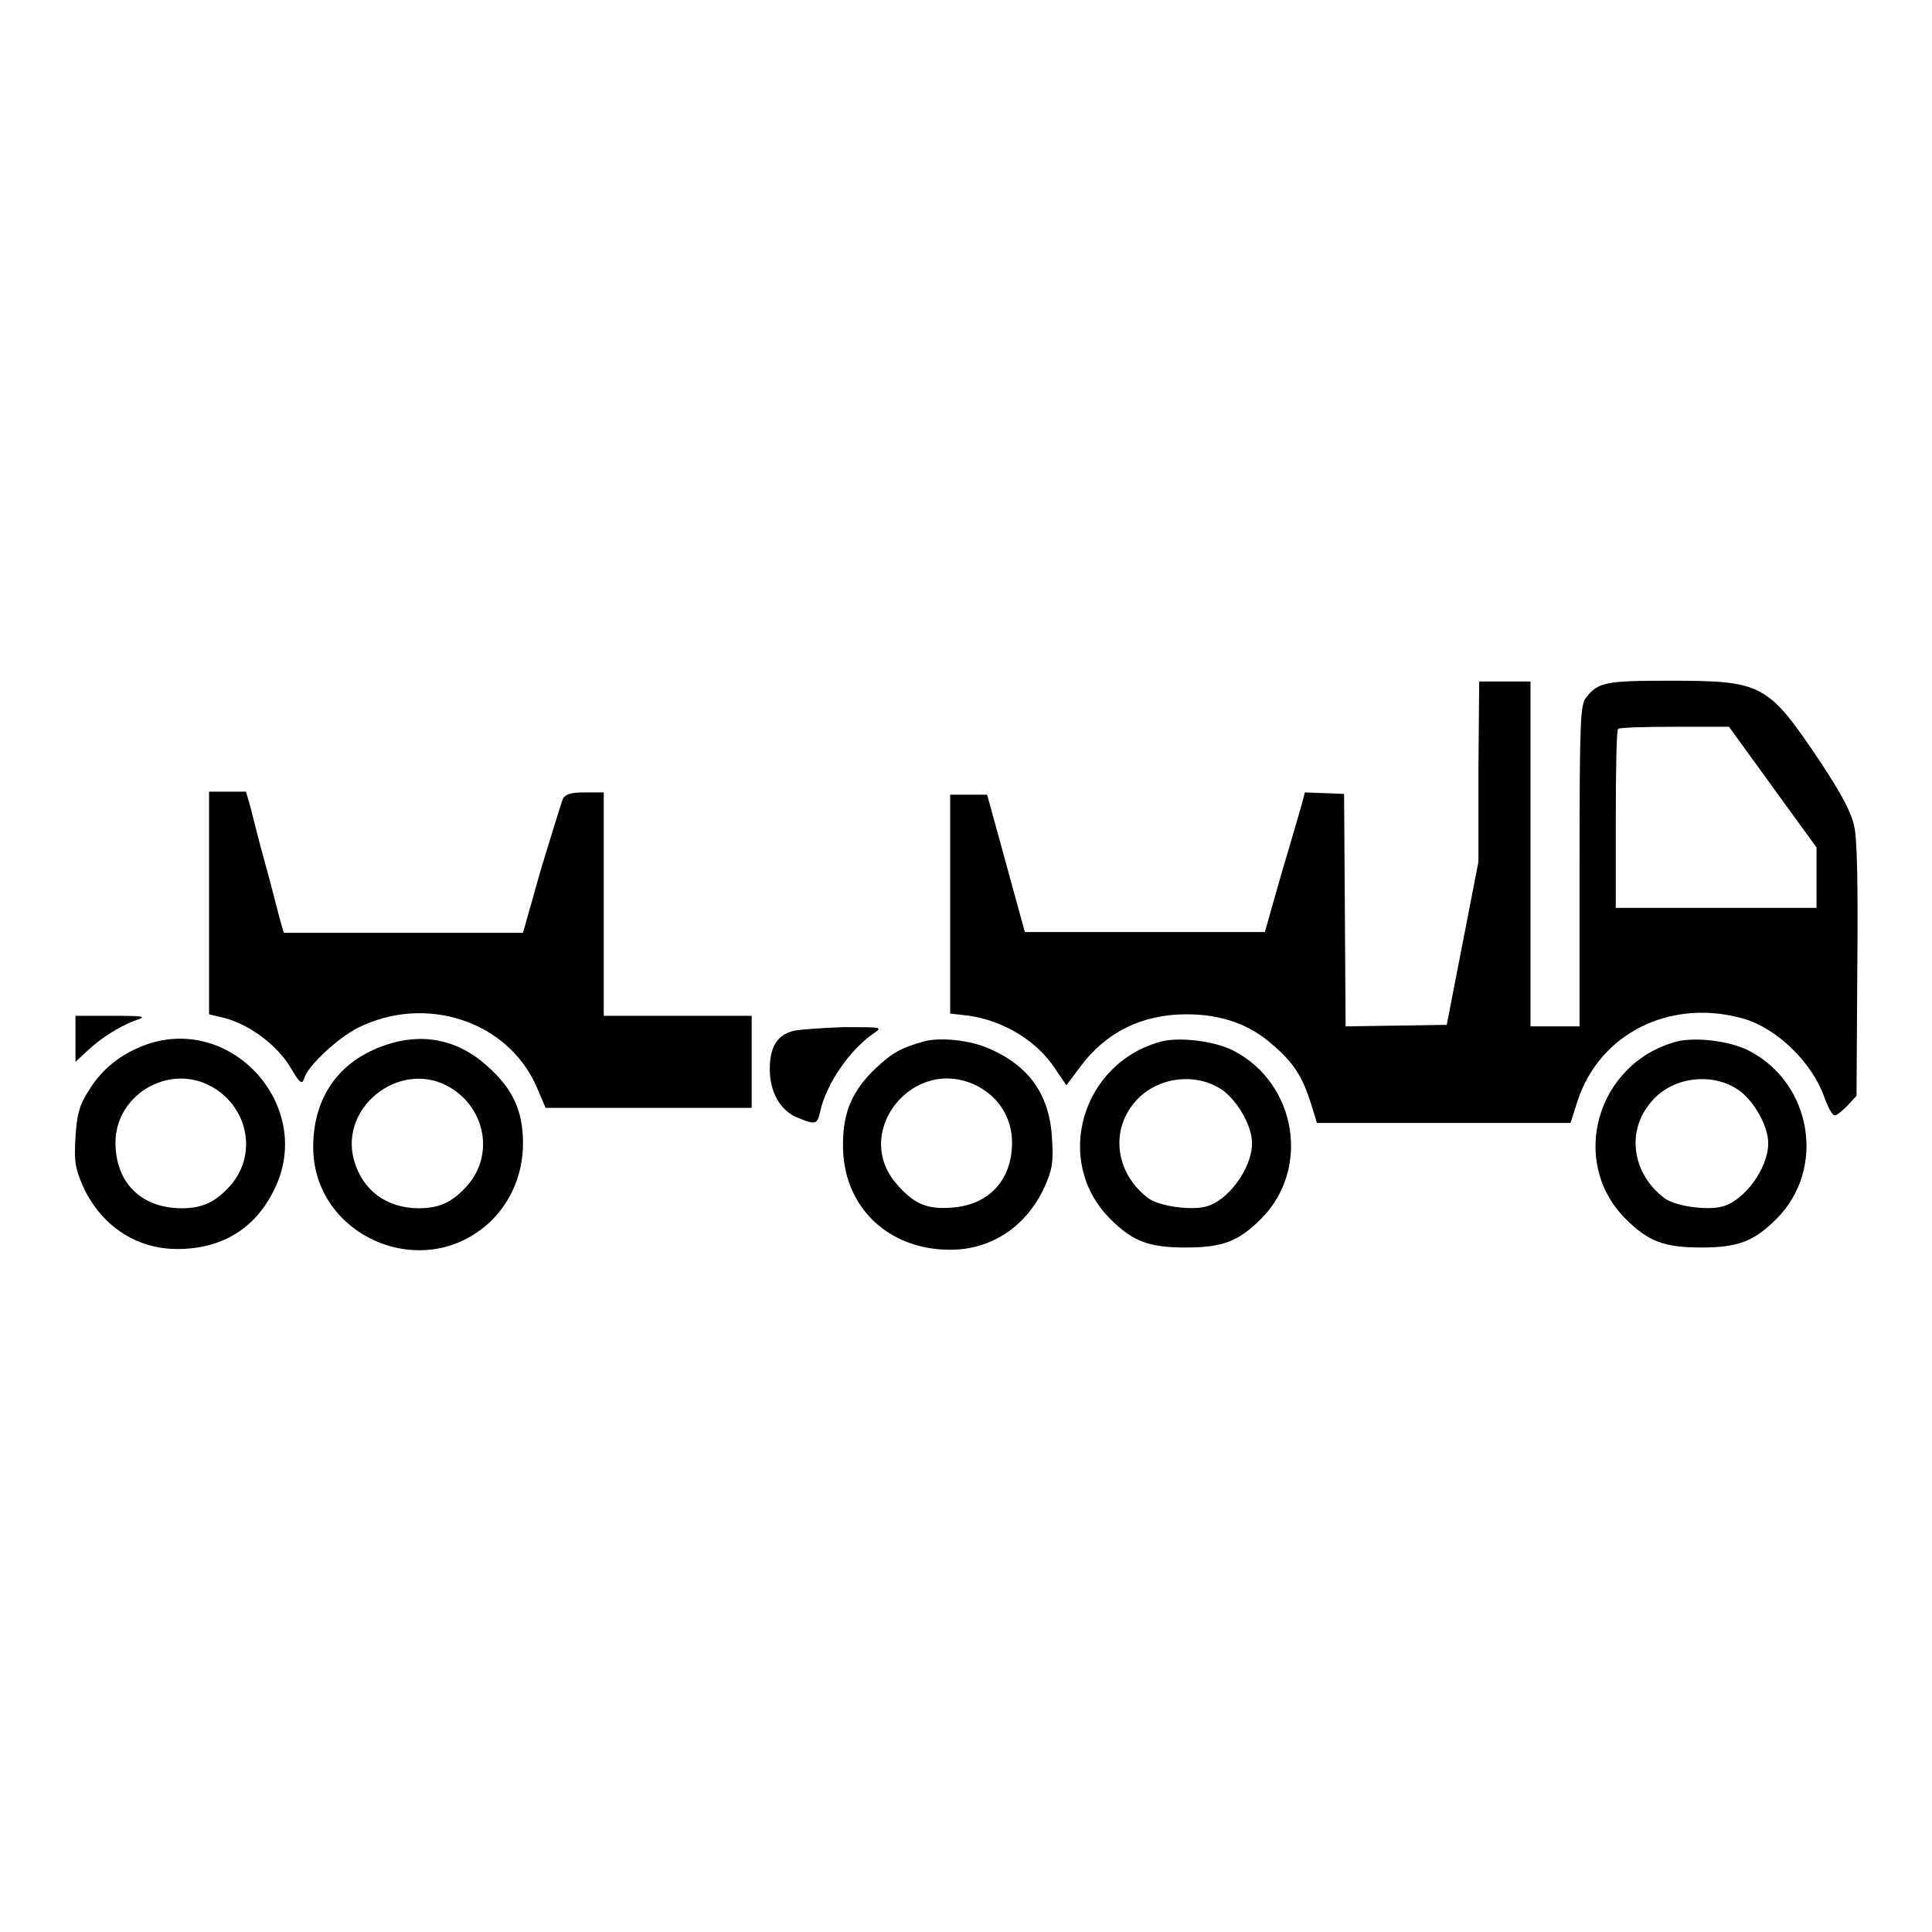 <?xml version="1.0" encoding="utf-8"?>
<!-- Svg Vector Icons : http://www.onlinewebfonts.com/icon -->
<!DOCTYPE svg PUBLIC "-//W3C//DTD SVG 1.1//EN" "http://www.w3.org/Graphics/SVG/1.1/DTD/svg11.dtd">
<svg version="1.1" xmlns="http://www.w3.org/2000/svg" xmlns:xlink="http://www.w3.org/1999/xlink" x="0px" y="0px" viewBox="0 0 256 256" enable-background="new 0 0 256 256" xml:space="preserve">
<g><g><g><path fill="#000000" d="M195.9,102.2l0,12l-2.1,10.8l-2.1,10.8l-6.7,0.1l-6.7,0.1l-0.1-15.4l-0.1-15.4l-2.6-0.1l-2.6-0.1l-0.5,1.9c-0.3,1-1.5,5.2-2.7,9.2l-2.1,7.4h-15.9h-15.9l-2.5-9.1l-2.5-9.1h-2.4h-2.5v14.5v14.5l2.6,0.3c4.5,0.7,8.9,3.3,11.3,7l1.5,2.2l1.8-2.4c3.4-4.6,8.2-7,14.1-7c4.6,0,8.4,1.3,11.5,4.1c2.7,2.3,3.9,4.2,5,7.7l0.8,2.6h16.8h16.8l0.9-2.8c2.9-9.1,12.4-13.8,22.1-11c4.4,1.3,9,5.8,10.6,10.3c0.5,1.4,1.1,2.5,1.4,2.5c0.3,0,1-0.6,1.7-1.3l1.2-1.3l0.1-16.5c0.1-11.3,0-17.4-0.4-19.2c-0.4-1.9-1.7-4.3-4.4-8.4c-7.1-10.6-7.7-10.9-20.3-10.9c-8.1,0-9.3,0.2-10.8,2.2c-0.8,0.9-0.9,2.9-0.9,22.3v21.3H206h-3.2v-22.9V90.3h-3.4h-3.4L195.9,102.2L195.9,102.2z M234.9,104.3l5.8,8v4v4h-13.3h-13.3v-11.7c0-6.4,0.1-11.9,0.3-12c0.1-0.2,3.5-0.3,7.5-0.3h7.2L234.9,104.3z"/><path fill="#000000" d="M27.7,119.7v14.7l2.1,0.5c3.3,0.9,6.8,3.5,8.6,6.4c1.3,2.2,1.6,2.5,1.9,1.6c0.5-1.7,4.4-5.3,7.1-6.7c9-4.5,19.9-0.9,23.7,7.8l1.2,2.8h13.7h13.6v-6.1v-6.1h-9.8h-9.8v-14.8v-14.8h-2.5c-1.8,0-2.5,0.2-2.9,0.8c-0.2,0.5-1.5,4.7-2.9,9.3l-2.4,8.5H53.4H37.6l-0.6-2.1c-0.3-1.1-1.1-4.4-1.9-7.2c-0.8-2.9-1.6-6.1-1.9-7.3l-0.6-2.1h-2.4h-2.5V119.7z"/><path fill="#000000" d="M10,137.7v3l1.4-1.3c2-1.9,4.3-3.3,6.3-4.1c1.8-0.6,1.8-0.7-2.9-0.7l-4.8,0L10,137.7L10,137.7z"/><path fill="#000000" d="M105.1,136.6c-2.2,0.6-3.1,2.2-3.1,5.1c0,3,1.4,5.5,3.7,6.4c2.4,1,2.6,0.9,3-0.9c0.8-3.6,3.9-8.1,7.1-10.3c1.2-0.8,1-0.8-3.9-0.8C109,136.2,106,136.4,105.1,136.6z"/><path fill="#000000" d="M19.4,138.4c-3.3,1.2-5.9,3.2-7.7,6.2c-1.2,1.9-1.5,3-1.7,6.1c-0.2,3.3,0,4.2,1,6.5c2.4,5.2,7,8.3,12.5,8.3c5.9,0,10.3-2.7,12.8-7.8C41.8,146.8,30.9,134.4,19.4,138.4z M27.7,143.8c5.1,2.6,6.5,9,2.9,13.2c-2,2.3-3.8,3.1-6.5,3.1c-5.4,0-8.8-3.4-8.8-8.7C15.3,145.2,22.1,141,27.7,143.8z"/><path fill="#000000" d="M51,138.5c-6.1,2.1-9.5,6.9-9.5,13.5c0,11.6,14.1,18,23,10.3c3-2.6,4.8-6.5,4.8-10.8c0-4.4-1.4-7.3-4.8-10.3C60.6,137.7,55.9,136.8,51,138.5z M59.1,143.8c5.1,2.6,6.5,9,2.9,13.2c-2,2.3-3.8,3.1-6.5,3.1c-4.3,0-7.5-2.4-8.6-6.4C45,146.8,52.7,140.6,59.1,143.8z"/><path fill="#000000" d="M122.4,138c-2.9,0.8-4.2,1.5-6.3,3.5c-3.1,2.9-4.4,5.8-4.4,10.1c-0.1,8.2,5.9,14,14.2,14c5.5,0,10.1-3.1,12.5-8.3c1-2.3,1.2-3.1,1-6.4c-0.3-5.8-3-9.6-8.2-11.9C128.6,137.8,124.5,137.4,122.4,138z M129.5,143.9c2.9,1.5,4.6,4.3,4.6,7.5c0,4.9-3,8.2-7.8,8.6c-3.3,0.3-5.1-0.4-7.3-2.9C112.6,150.2,121,139.6,129.5,143.9z"/><path fill="#000000" d="M153.9,138c-10.6,2.8-14.4,15.9-6.8,23.5c3,3,5.1,3.8,10,3.8c4.9,0,7-0.8,10-3.8c6.6-6.6,4.7-18-3.7-22.3C160.8,137.9,156.3,137.4,153.9,138z M162.2,144.6c2,1.6,3.7,4.7,3.7,6.9c0,3.3-3.2,7.7-6.2,8.4c-2.1,0.5-6.1-0.1-7.5-1.1c-4.3-3.2-5.2-8.9-1.8-12.8C153.3,142.6,158.7,142,162.2,144.6z"/><path fill="#000000" d="M222.2,138c-10.6,2.8-14.4,15.9-6.8,23.5c3,3,5.1,3.8,10,3.8s7-0.8,10-3.8c6.6-6.6,4.7-18-3.7-22.3C229.1,137.9,224.7,137.4,222.2,138z M230.6,144.6c2,1.6,3.7,4.7,3.7,6.9c0,3.3-3.2,7.7-6.2,8.4c-2.1,0.5-6.1-0.1-7.5-1.1c-4.3-3.2-5.2-8.9-1.8-12.8C221.6,142.6,227.1,142,230.6,144.6z"/></g></g></g>
</svg>
